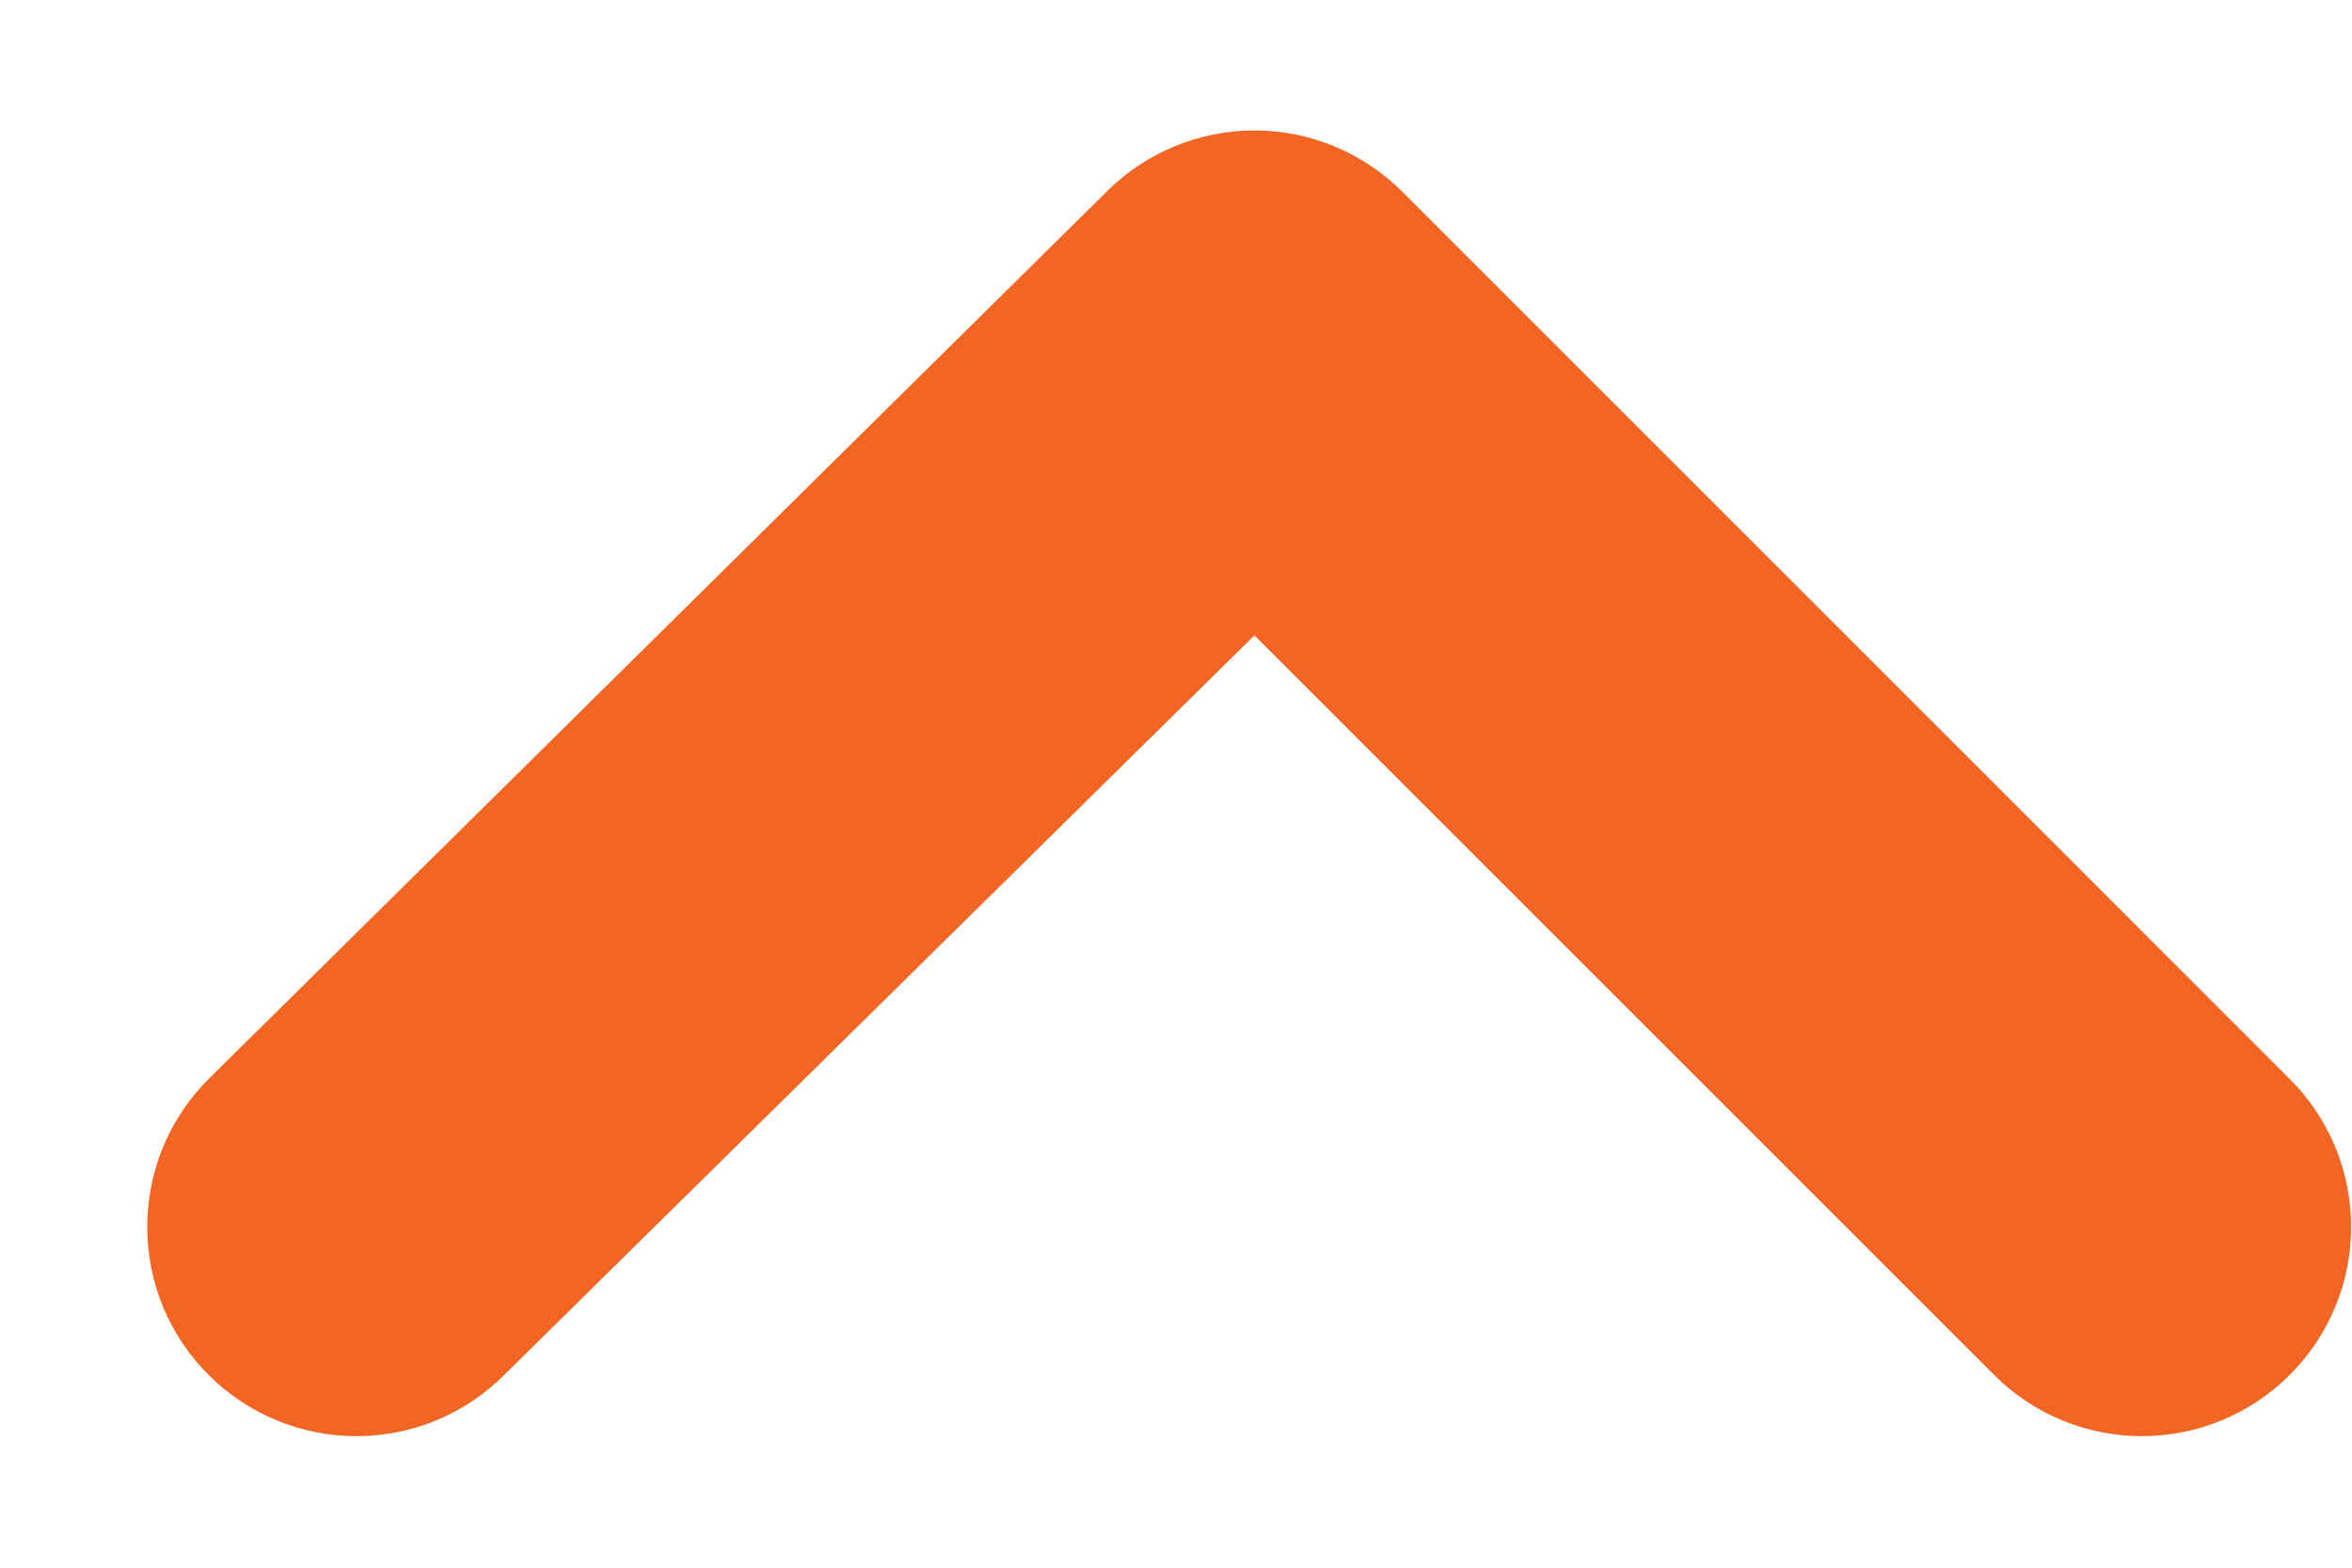 <svg width="15" height="10" viewBox="0 0 15 10" fill="none" xmlns="http://www.w3.org/2000/svg"><path d="M1.333 8.773C1.583 9.022 1.921 9.161 2.273 9.161C2.626 9.161 2.963 9.022 3.213 8.773L8 4.053L12.72 8.773C12.97 9.022 13.308 9.161 13.66 9.161C14.012 9.161 14.35 9.022 14.6 8.773C14.725 8.649 14.824 8.502 14.892 8.339C14.96 8.177 14.994 8.003 14.994 7.827C14.994 7.651 14.96 7.476 14.892 7.314C14.824 7.151 14.725 7.004 14.6 6.88L8.947 1.227C8.823 1.102 8.675 1.002 8.513 0.935C8.35 0.867 8.176 0.832 8 0.832C7.824 0.832 7.65 0.867 7.487 0.935C7.325 1.002 7.177 1.102 7.053 1.227L1.333 6.88C1.208 7.004 1.109 7.151 1.041 7.314C0.974 7.476 0.939 7.651 0.939 7.827C0.939 8.003 0.974 8.177 1.041 8.339C1.109 8.502 1.208 8.649 1.333 8.773Z" fill="#F26522"/></svg>